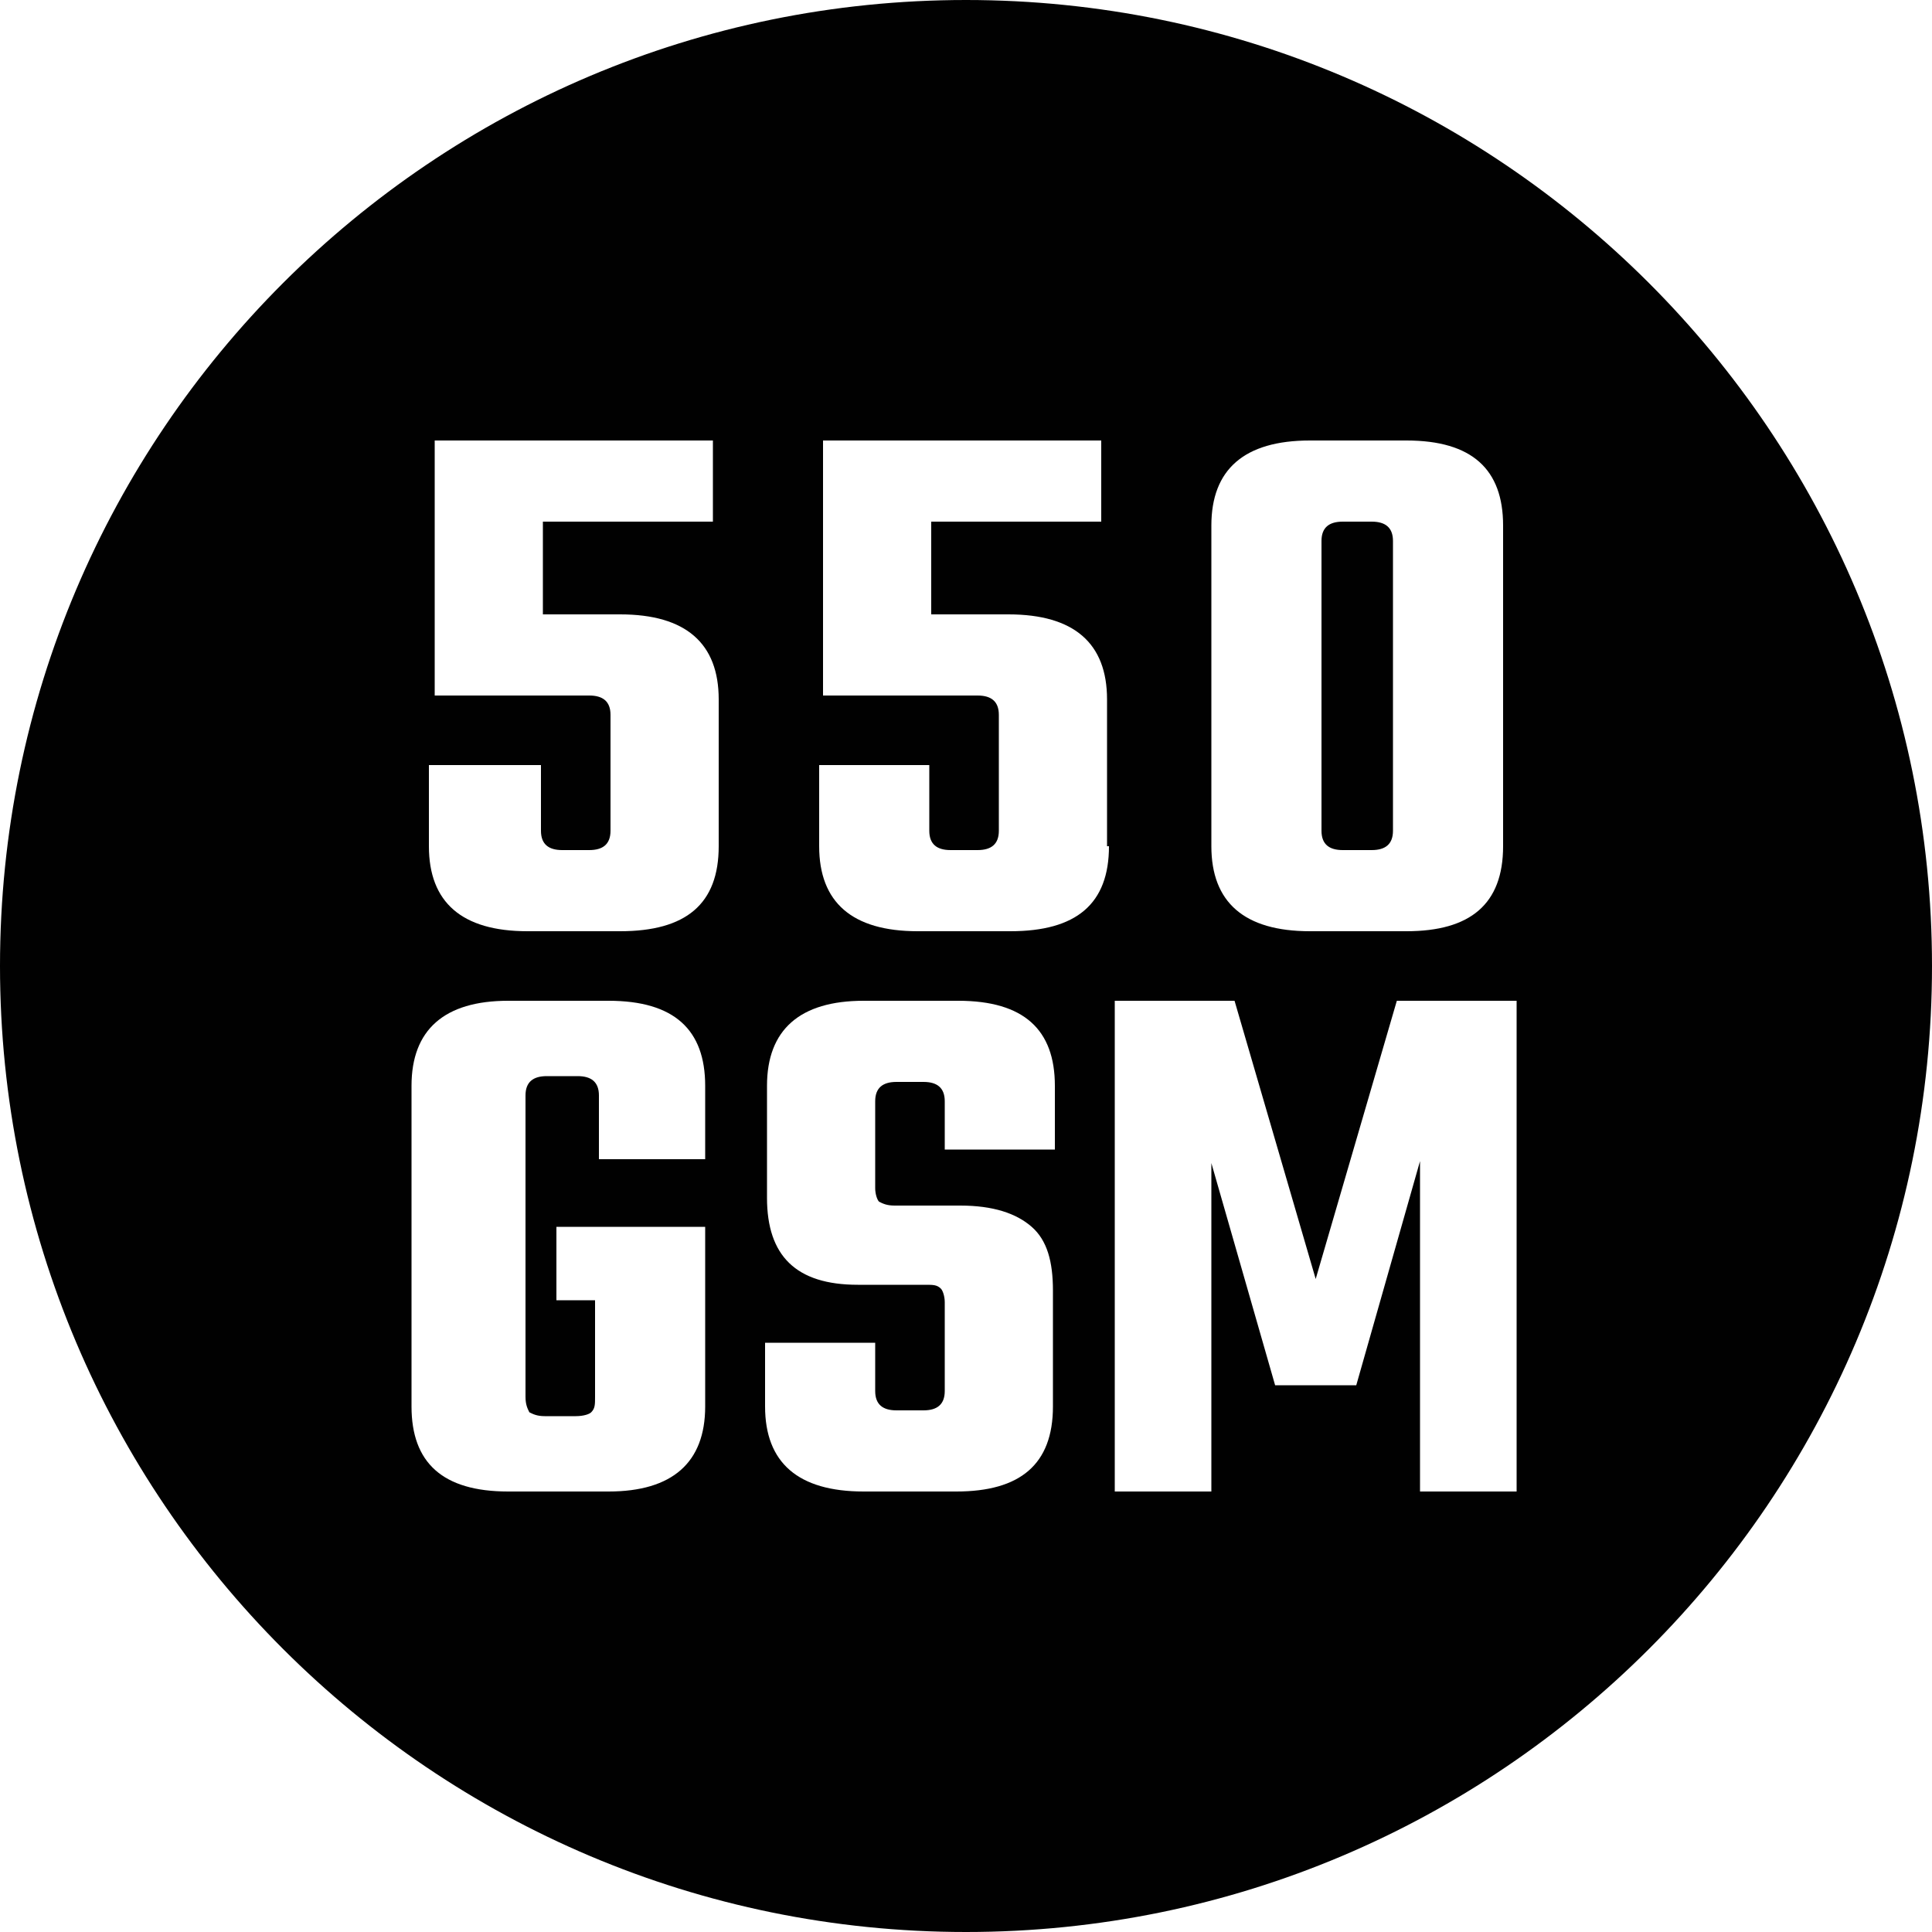 <?xml version="1.0" encoding="utf-8"?>
<!-- Generator: Adobe Illustrator 24.0.0, SVG Export Plug-In . SVG Version: 6.00 Build 0)  -->
<svg version="1.1" id="Layer_1" xmlns="http://www.w3.org/2000/svg" xmlns:xlink="http://www.w3.org/1999/xlink" x="0px" y="0px"
	 viewBox="0 0 100 100" style="enable-background:new 0 0 100 100;" xml:space="preserve">
<style type="text/css">
	.st0{fill:#010101;}
</style>
<g>
	<path class="st0" d="M69.5,44H71c0.7,0,1.1-0.3,1.1-1V28c0-0.7-0.4-1-1.1-1h-1.5c-0.7,0-1.1,0.3-1.1,1v15
		C68.4,43.7,68.8,44,69.5,44z"/>
	<path class="st0" d="M50,0C22.4,0,0,22.4,0,50s22.4,50,50,50s50-22.4,50-50S77.6,0,50,0z M62.7,27.2c0-2.9,1.7-4.4,5.1-4.4h5
		c3.4,0,5,1.5,5,4.4v16.6c0,3-1.7,4.4-5,4.4h-5c-3.4,0-5.1-1.5-5.1-4.4V27.2z M36.7,60H31v-3.3c0-0.7-0.4-1-1.1-1h-1.6
		c-0.7,0-1.1,0.3-1.1,1v15.6c0,0.4,0.1,0.6,0.2,0.8c0.2,0.1,0.4,0.2,0.8,0.2h1.6c0.4,0,0.7-0.1,0.8-0.2c0.2-0.2,0.2-0.4,0.2-0.8v-5
		h-2v-3.8h7.7v9.3c0,2.9-1.7,4.4-5,4.4h-5.2c-3.4,0-5-1.5-5-4.4V56.2c0-2.9,1.7-4.4,5-4.4h5.2c3.4,0,5,1.5,5,4.4V60z M37.2,43.8
		c0,3-1.7,4.4-5.1,4.4h-4.8c-3.4,0-5.1-1.5-5.1-4.4v-4.2H28V43c0,0.7,0.4,1,1.1,1h1.4c0.7,0,1.1-0.3,1.1-1v-6c0-0.7-0.4-1-1.1-1h-8
		V22.8h14.4V27h-8.8v4.8h4c3.4,0,5.1,1.5,5.1,4.4V43.8z M54.5,72.8c0,3-1.7,4.4-5,4.4h-4.8c-3.4,0-5.1-1.5-5.1-4.4v-3.3h5.7V72
		c0,0.7,0.4,1,1.1,1h1.4c0.7,0,1.1-0.3,1.1-1v-4.6c0-0.3-0.1-0.6-0.2-0.7c-0.2-0.2-0.4-0.2-0.8-0.2h-3.5c-3.2,0-4.7-1.5-4.7-4.5
		v-5.8c0-2.9,1.7-4.4,5-4.4h4.9c3.4,0,5,1.5,5,4.4v3.3h-5.7V57c0-0.7-0.4-1-1.1-1h-1.4c-0.7,0-1.1,0.3-1.1,1v4.5
		c0,0.3,0.1,0.6,0.2,0.7c0.2,0.1,0.4,0.2,0.8,0.2h3.4c1.7,0,2.9,0.4,3.7,1.1c0.8,0.7,1.1,1.8,1.1,3.3V72.8z M57.4,43.8
		c0,3-1.7,4.4-5.1,4.4h-4.8c-3.4,0-5.1-1.5-5.1-4.4v-4.2h5.7V43c0,0.7,0.4,1,1.1,1h1.4c0.7,0,1.1-0.3,1.1-1v-6c0-0.7-0.4-1-1.1-1h-8
		V22.8h14.4V27h-8.8v4.8h4c3.4,0,5.1,1.5,5.1,4.4V43.8z M78.5,77.2h-5V60.1l-3.3,11.6h-4.2l-3.3-11.5c0,0,0,17,0,17h-5V51.8h6.2
		l4.2,14.4l4.2-14.4h6.2V77.2z"/>
</g>
</svg>
